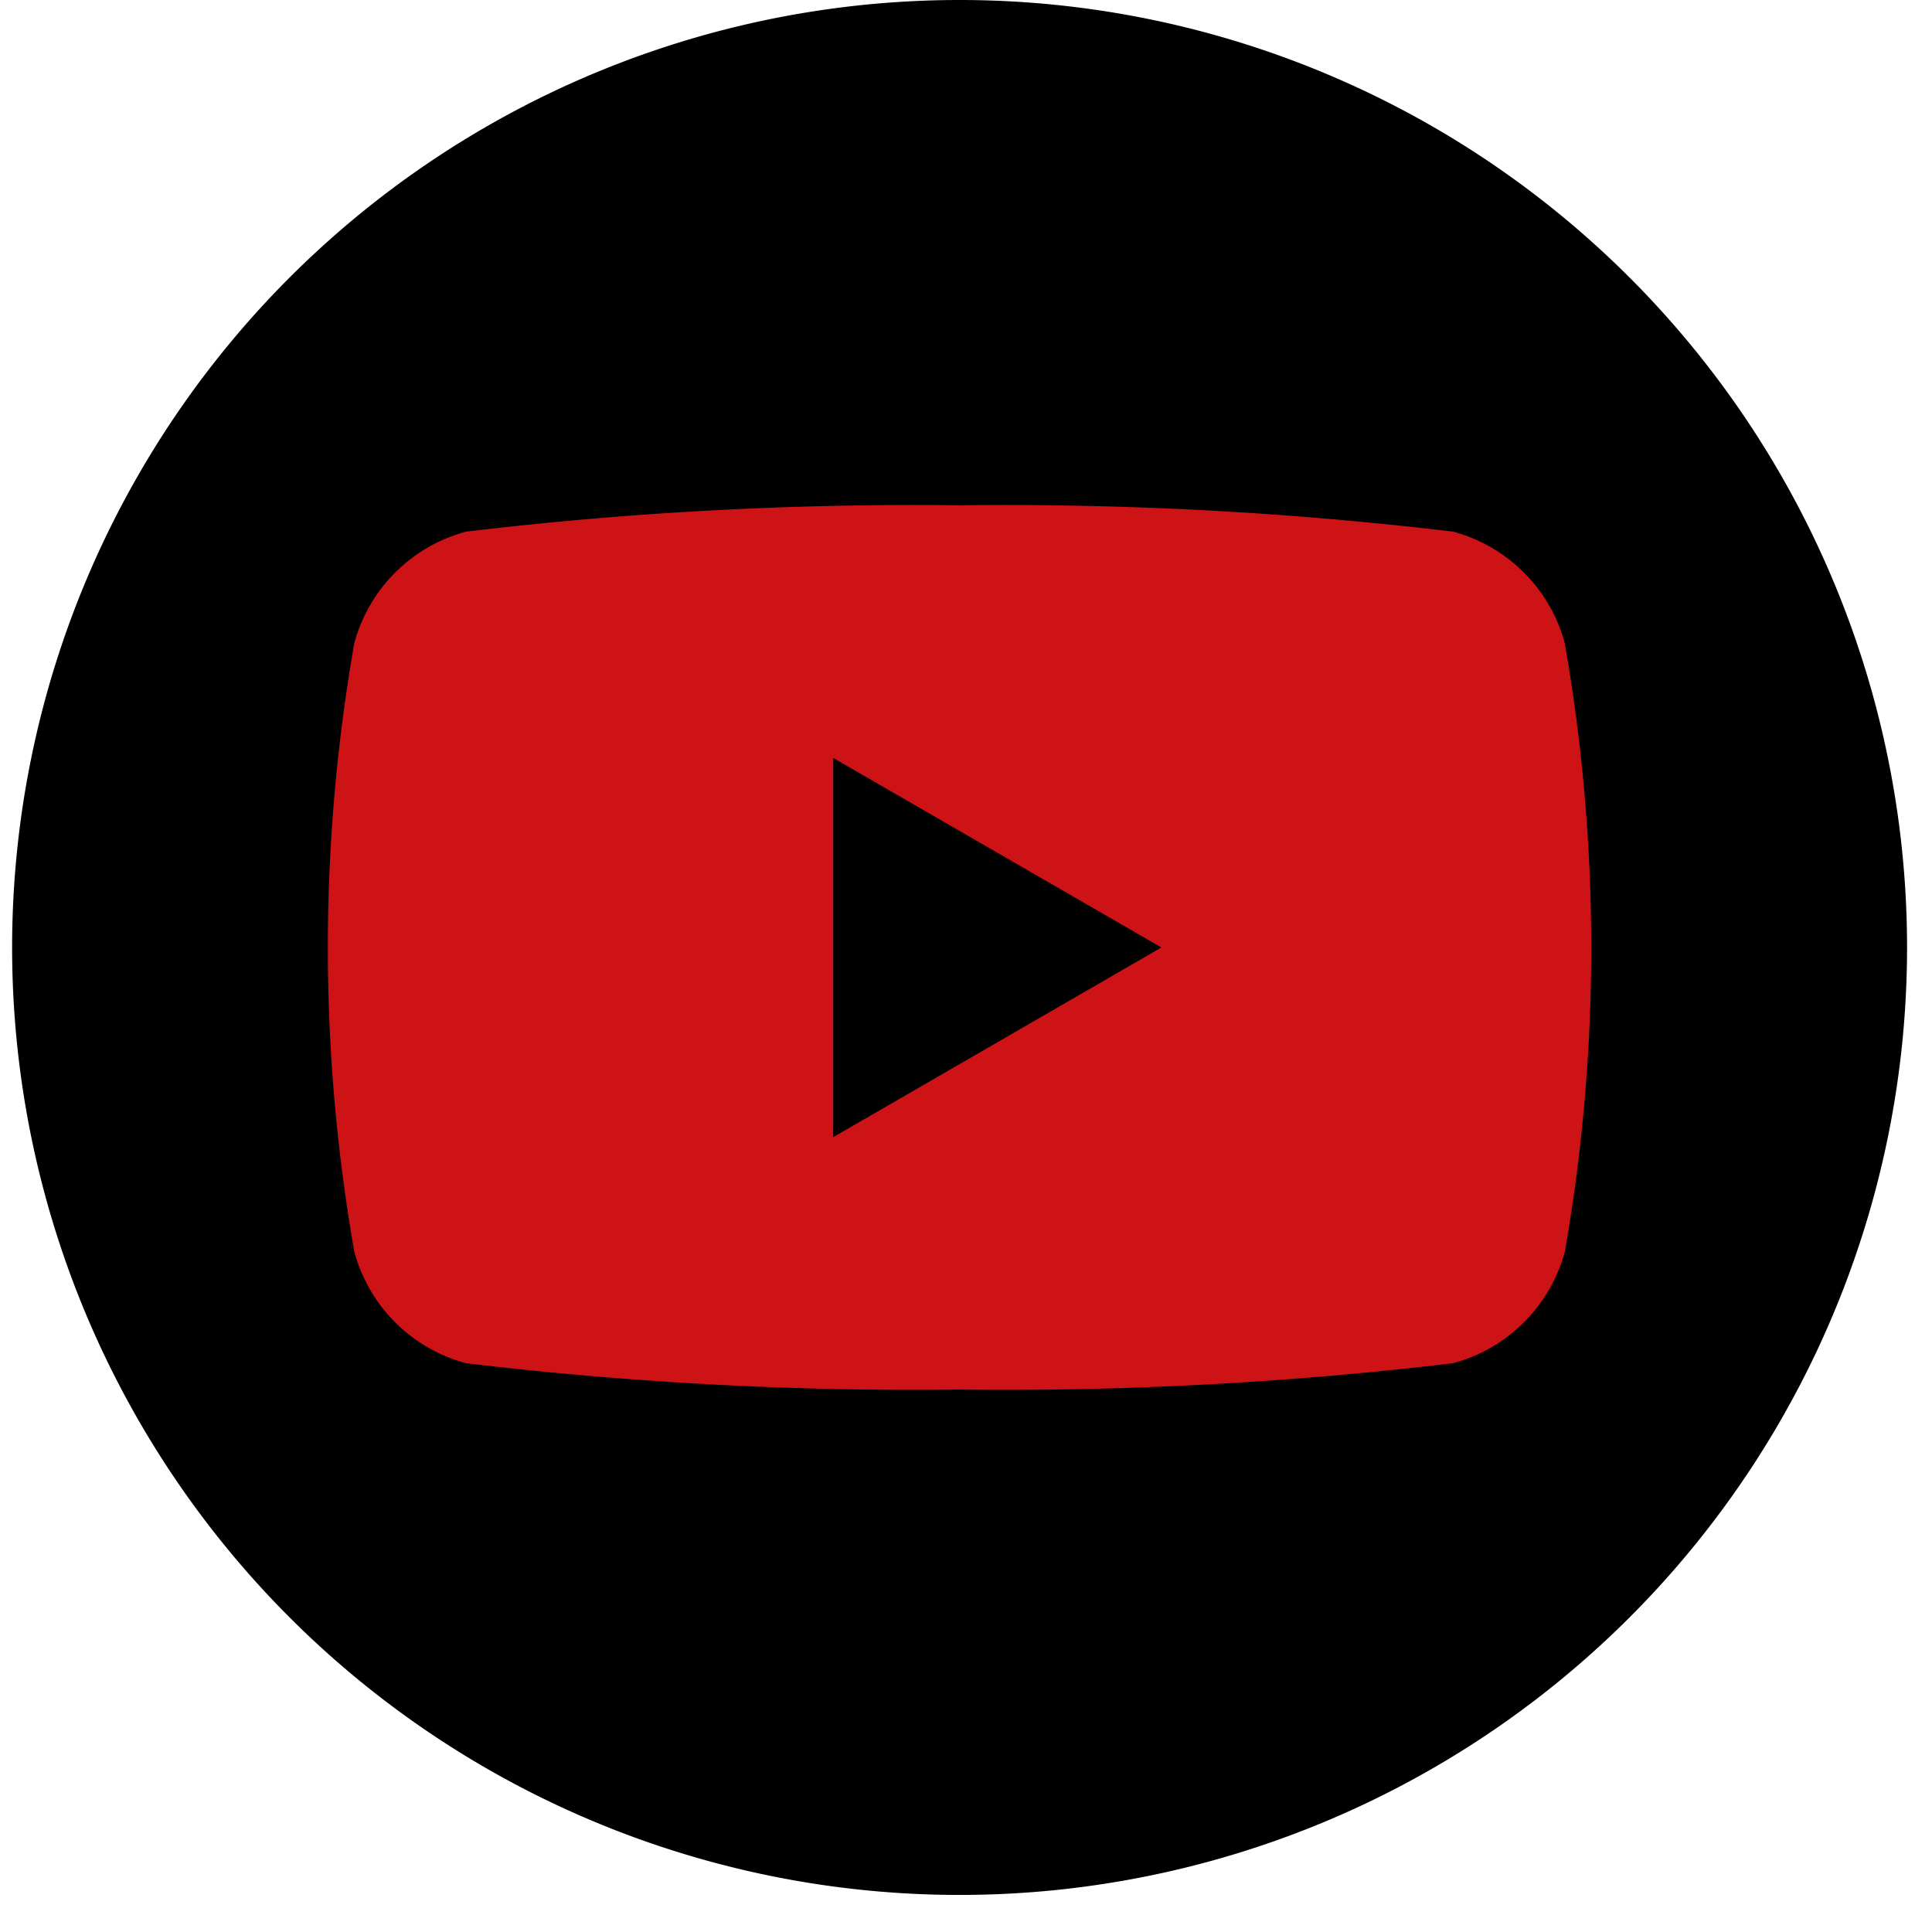 <svg xmlns="http://www.w3.org/2000/svg" xmlns:xlink="http://www.w3.org/1999/xlink" width="22" height="22" viewBox="0 0 22 22">
  <defs>
    <clipPath id="clip-path">
      <rect id="Rectangle_117" data-name="Rectangle 117" width="22" height="22" transform="translate(-0.138)" fill="none"/>
    </clipPath>
  </defs>
  <g id="icône_youtube" data-name="icône youtube" transform="translate(0.138)">
    <g id="Groupe_147" data-name="Groupe 147" clip-path="url(#clip-path)">
      <path id="Tracé_309" data-name="Tracé 309" d="M21.578,10.789A10.789,10.789,0,1,1,10.789,0,10.789,10.789,0,0,1,21.578,10.789" transform="translate(0 0)"/>
      <path id="Tracé_310" data-name="Tracé 310" d="M36.585,37.572A1.8,1.8,0,0,0,35.313,36.3a42.98,42.98,0,0,0-5.62-.3,42.98,42.98,0,0,0-5.62.3A1.8,1.8,0,0,0,22.8,37.572a20.087,20.087,0,0,0,0,6.925,1.8,1.8,0,0,0,1.272,1.272,42.98,42.98,0,0,0,5.62.3,42.98,42.98,0,0,0,5.62-.3A1.8,1.8,0,0,0,36.585,44.5a20.087,20.087,0,0,0,0-6.925m-8.331,5.62V38.877l3.737,2.158Z" transform="translate(-18.904 -30.246)" fill="#cd1316"/>
    </g>
  </g>
</svg>
